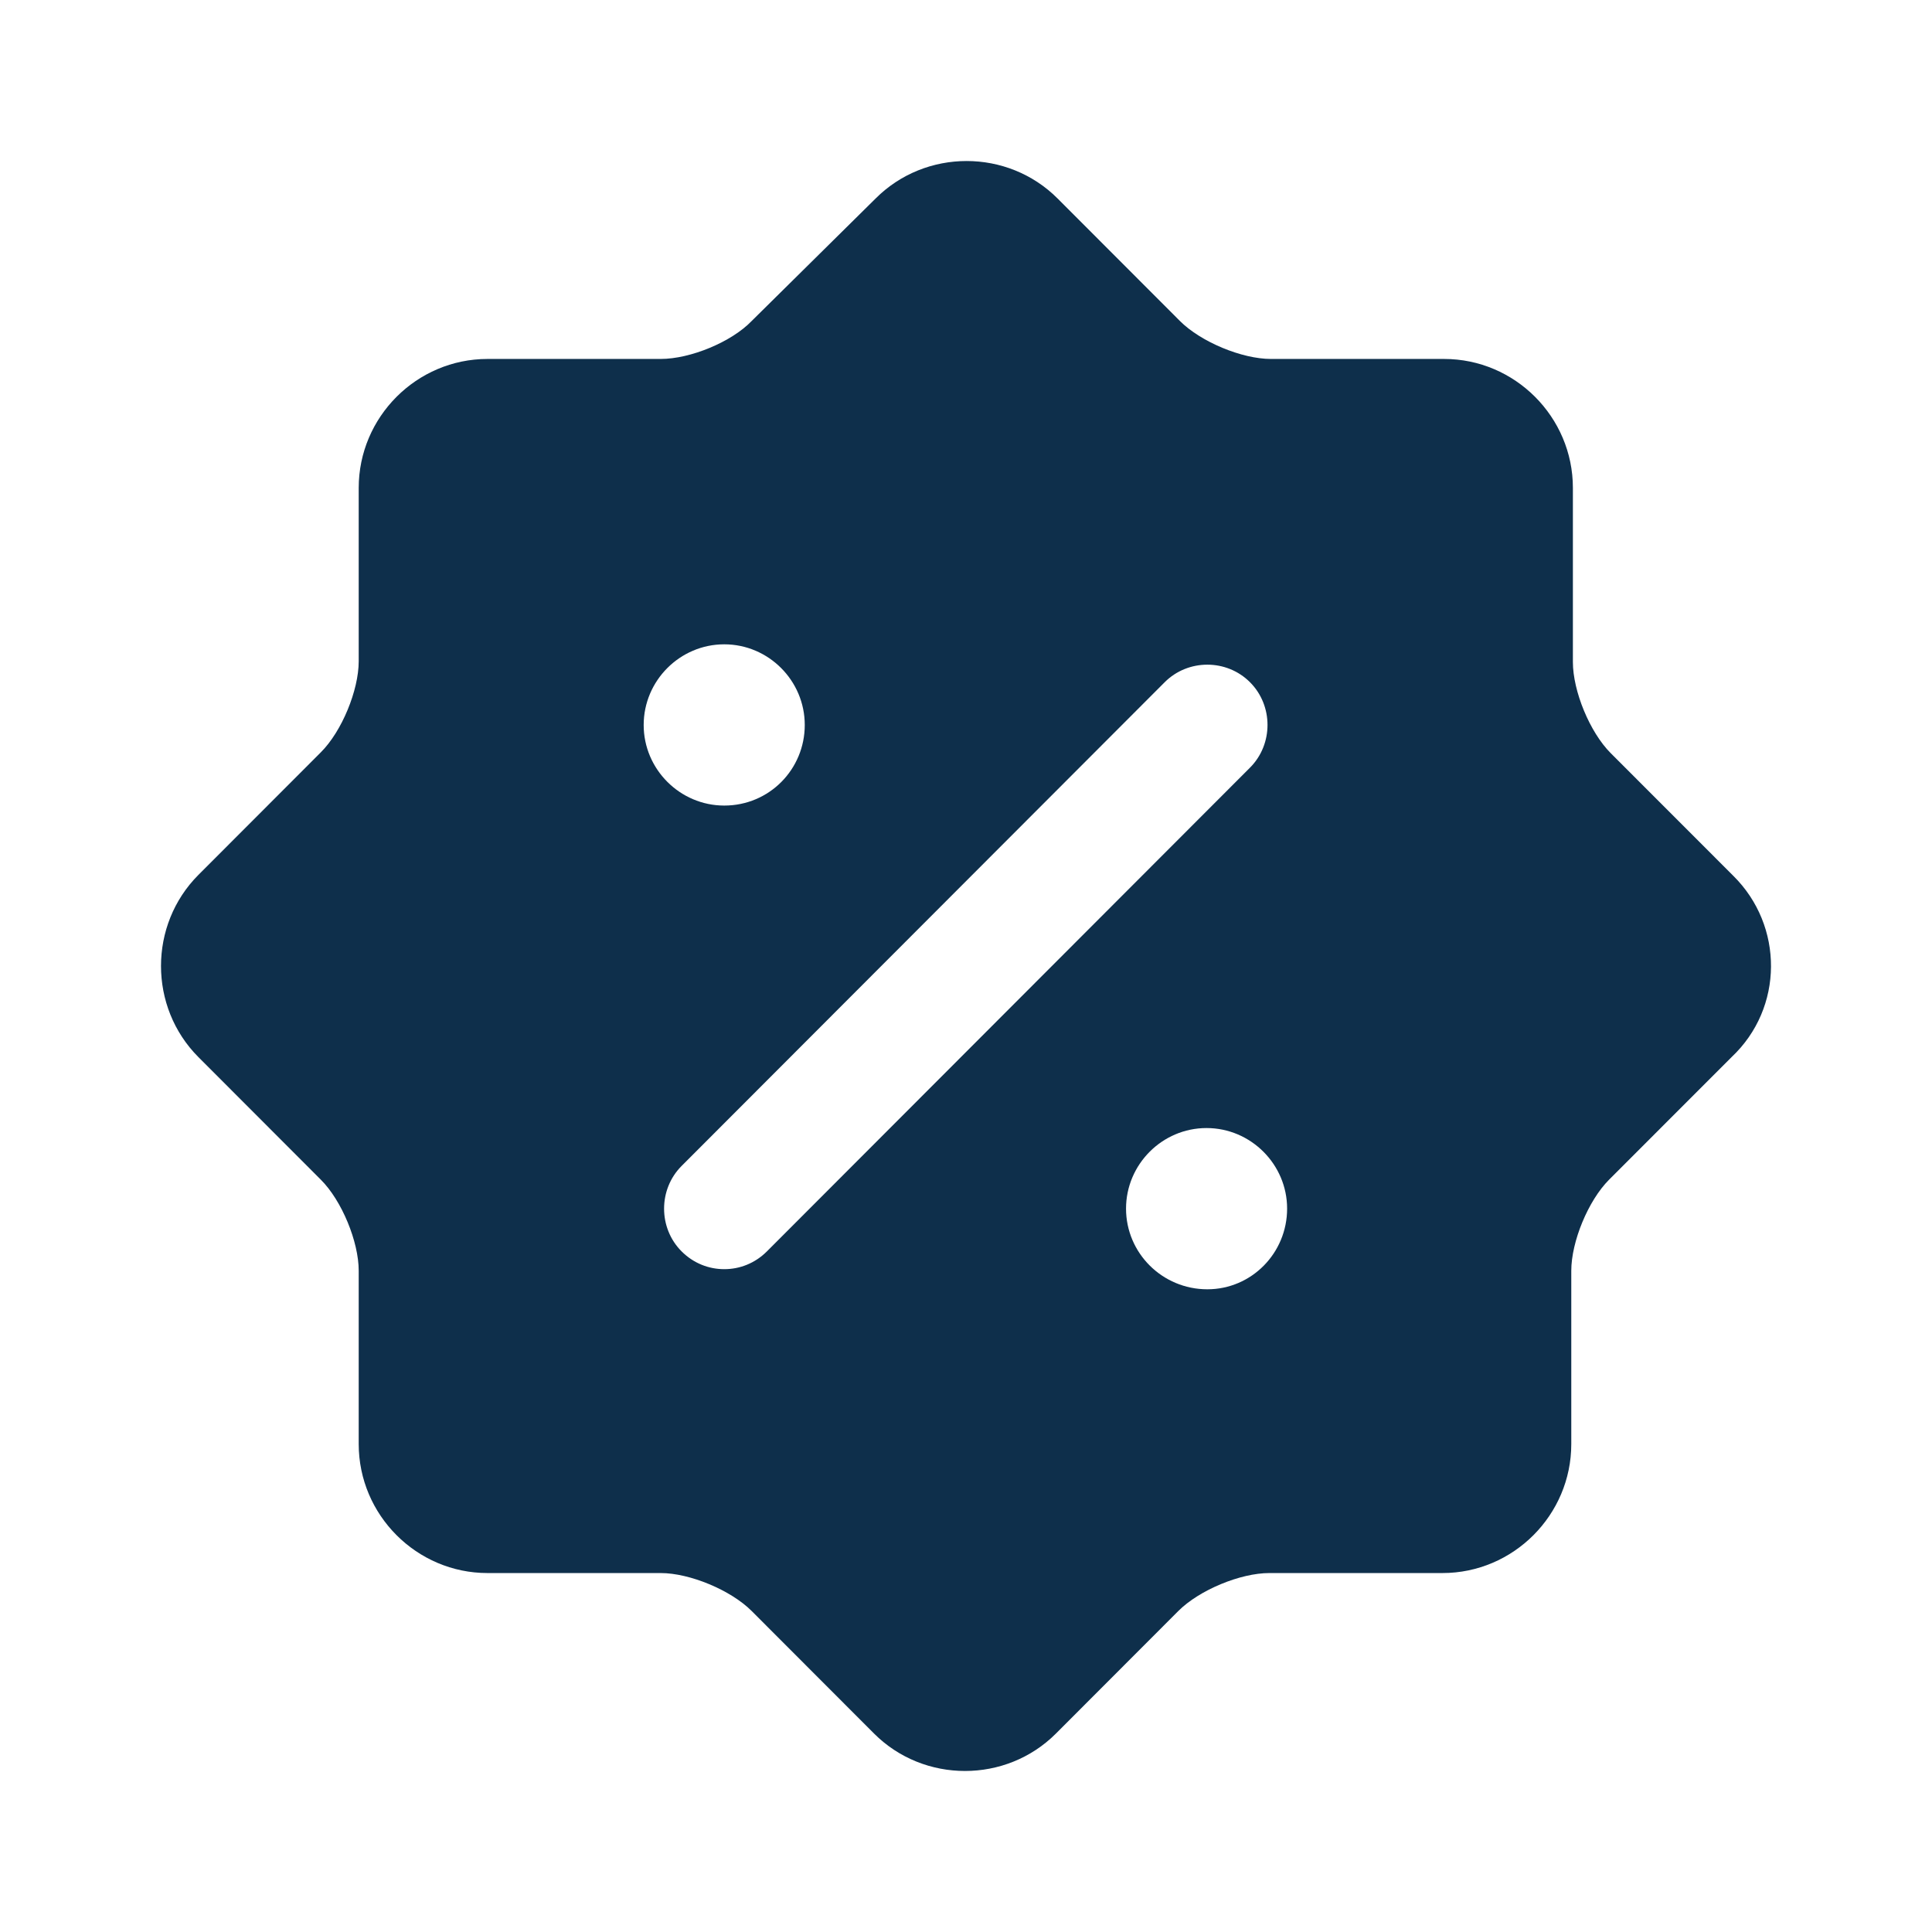 <svg width="24" height="24" viewBox="0 0 24 24" fill="none" xmlns="http://www.w3.org/2000/svg">
<path d="M21.53 10.878L20.009 9.356C19.749 9.096 19.539 8.585 19.539 8.224V6.061C19.539 5.18 18.819 4.459 17.939 4.459H15.788C15.428 4.459 14.918 4.248 14.658 3.988L13.138 2.466C12.518 1.845 11.497 1.845 10.877 2.466L9.337 3.988C9.087 4.248 8.577 4.459 8.207 4.459H6.056C5.176 4.459 4.456 5.18 4.456 6.061V8.214C4.456 8.575 4.246 9.086 3.985 9.346L2.465 10.868C1.845 11.489 1.845 12.511 2.465 13.132L3.985 14.654C4.246 14.914 4.456 15.425 4.456 15.786V17.939C4.456 18.82 5.176 19.541 6.056 19.541H8.207C8.567 19.541 9.077 19.752 9.337 20.012L10.857 21.534C11.477 22.155 12.498 22.155 13.118 21.534L14.638 20.012C14.898 19.752 15.408 19.541 15.768 19.541H17.919C18.799 19.541 19.519 18.82 19.519 17.939V15.786C19.519 15.425 19.729 14.914 19.989 14.654L21.51 13.132C22.16 12.521 22.16 11.499 21.53 10.878ZM7.996 9.006C7.996 8.455 8.447 8.004 8.997 8.004C9.547 8.004 9.997 8.455 9.997 9.006C9.997 9.556 9.557 10.007 8.997 10.007C8.447 10.007 7.996 9.556 7.996 9.006ZM9.527 15.545C9.377 15.695 9.187 15.766 8.997 15.766C8.807 15.766 8.617 15.695 8.467 15.545C8.177 15.255 8.177 14.774 8.467 14.484L14.468 8.475C14.758 8.184 15.238 8.184 15.528 8.475C15.818 8.765 15.818 9.246 15.528 9.536L9.527 15.545ZM14.998 16.016C14.438 16.016 13.988 15.565 13.988 15.014C13.988 14.464 14.438 14.013 14.988 14.013C15.538 14.013 15.989 14.464 15.989 15.014C15.989 15.565 15.548 16.016 14.998 16.016Z" fill="#0E2F4B"/>
</svg>

